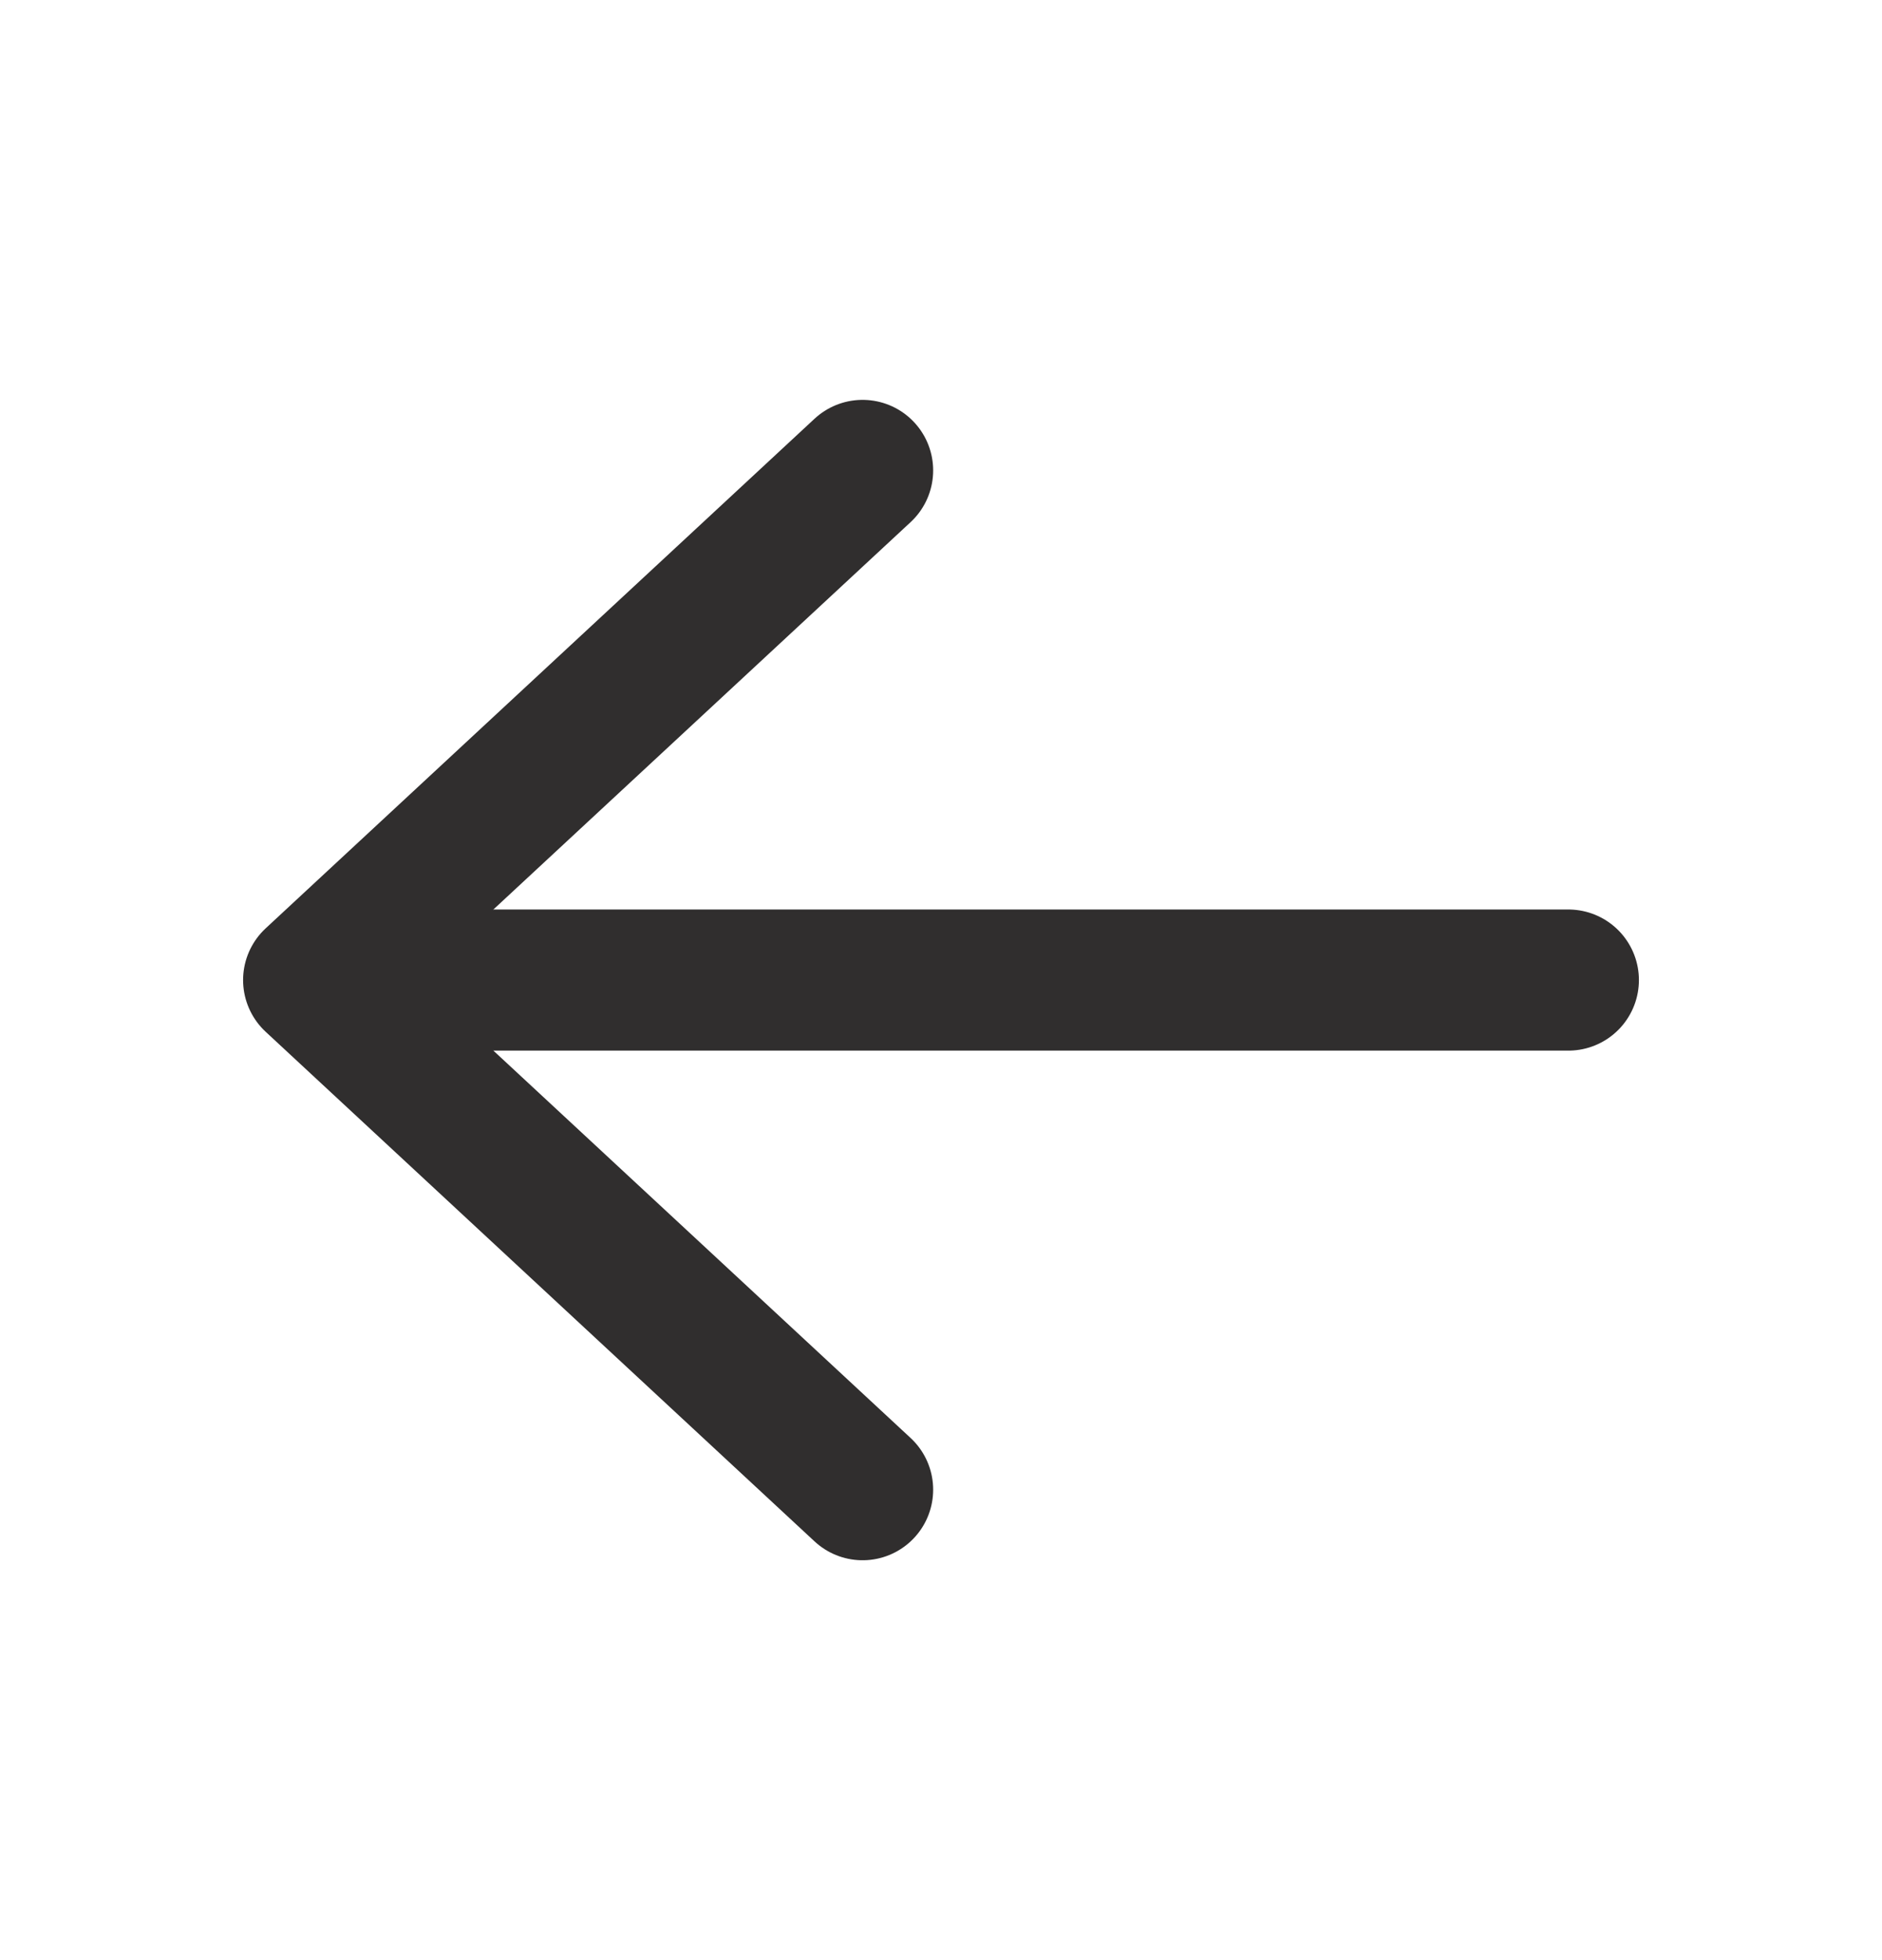 <svg width="24" height="25" viewBox="0 0 24 25" fill="none" xmlns="http://www.w3.org/2000/svg">
<mask id="mask0_3164_126" style="mask-type:alpha" maskUnits="userSpaceOnUse" x="0" y="0" width="24" height="25">
<rect y="0.5" width="24" height="24" fill="#D9D9D9"/>
</mask>
<g mask="url(#mask0_3164_126)">
<path d="M6 12.5H20" stroke="#302E2E" stroke-width="1.8" stroke-linecap="round" stroke-linejoin="round"/>
<path d="M11 19L4 12.5L11 6" stroke="#302E2E" stroke-width="1.8" stroke-linecap="round" stroke-linejoin="round"/>
</g>
</svg>
